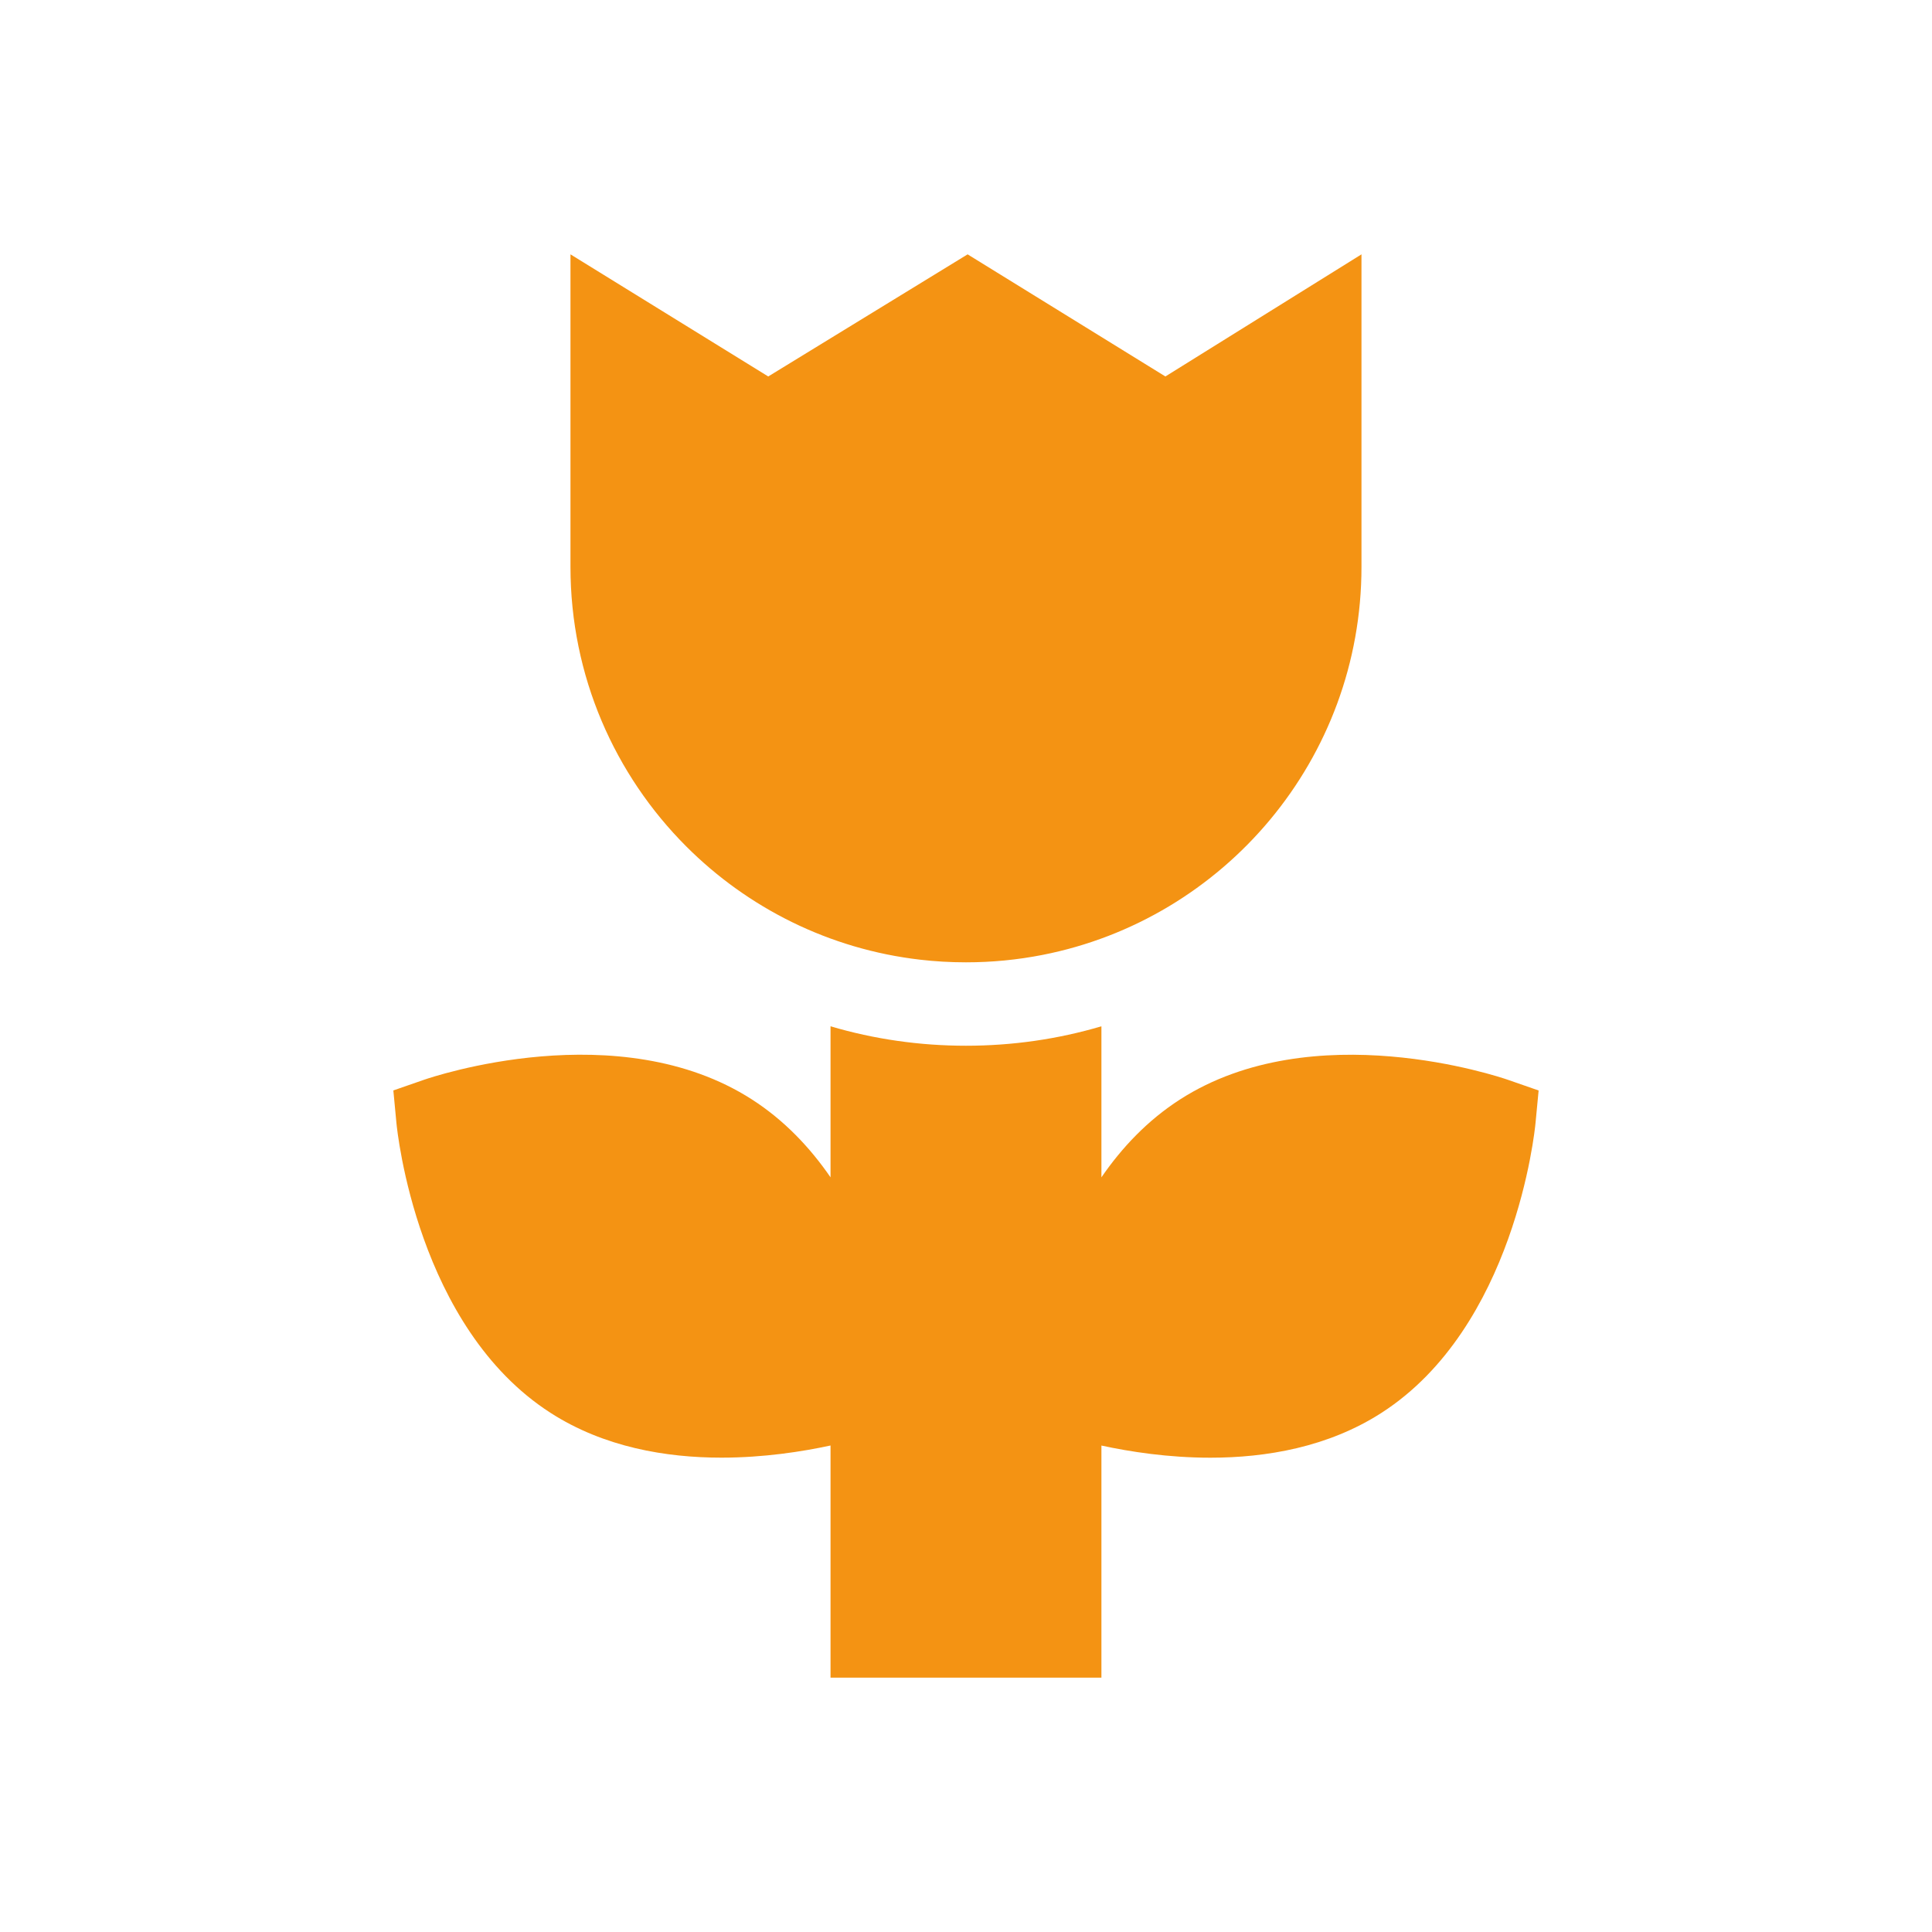 <?xml version="1.0" encoding="utf-8"?>
<!-- Generator: Adobe Illustrator 16.0.0, SVG Export Plug-In . SVG Version: 6.00 Build 0)  -->
<!DOCTYPE svg PUBLIC "-//W3C//DTD SVG 1.1//EN" "http://www.w3.org/Graphics/SVG/1.1/DTD/svg11.dtd">
<svg version="1.1" xmlns="http://www.w3.org/2000/svg" xmlns:xlink="http://www.w3.org/1999/xlink" x="0px" y="0px" width="200px"
	 height="200px" viewBox="0 0 200 200" enable-background="new 0 0 200 200" xml:space="preserve">
<g id="Layer_1">
	<g>
		<g>
			<g>
				<path fill="#F49313" d="M120.641,38.972L100.167,26.33L79.528,38.972L59.055,26.33v32.349c0,11.306,4.585,21.54,11.992,28.949
					c6.357,6.357,14.792,10.631,24.198,11.718c1.558,0.182,3.144,0.273,4.752,0.273c2.703,0,5.341-0.261,7.897-0.762
					c18.832-3.678,33.046-20.271,33.046-40.179V26.33L120.641,38.972z"/>
			</g>
		</g>
		<g>
			<g>
				<path fill="#F49313" d="M156.073,111.772c-0.814-0.28-20.121-6.822-33.926,2.049c-3.358,2.16-6.021,4.989-8.129,8.057v-15.636
					c-4.526,1.338-9.228,2.012-14.021,2.012s-9.493-0.674-14.021-2.012v15.634c-2.109-3.065-4.771-5.897-8.13-8.057
					c-13.805-8.874-33.11-2.33-33.925-2.05l-3.202,1.112l0.319,3.375c0.083,0.856,2.154,21.135,15.957,30.005
					c5.53,3.556,11.945,4.635,17.7,4.635c4.366-0.002,8.348-0.625,11.281-1.258v24.031h28.042v-24.026
					c2.933,0.636,6.915,1.258,11.28,1.258c5.755,0,12.171-1.082,17.701-4.635c13.804-8.873,15.876-29.148,15.957-30.005l0.322-3.375
					L156.073,111.772z"/>
			</g>
		</g>
	</g>
</g>
<g id="Layer_2">
</g>
</svg>

